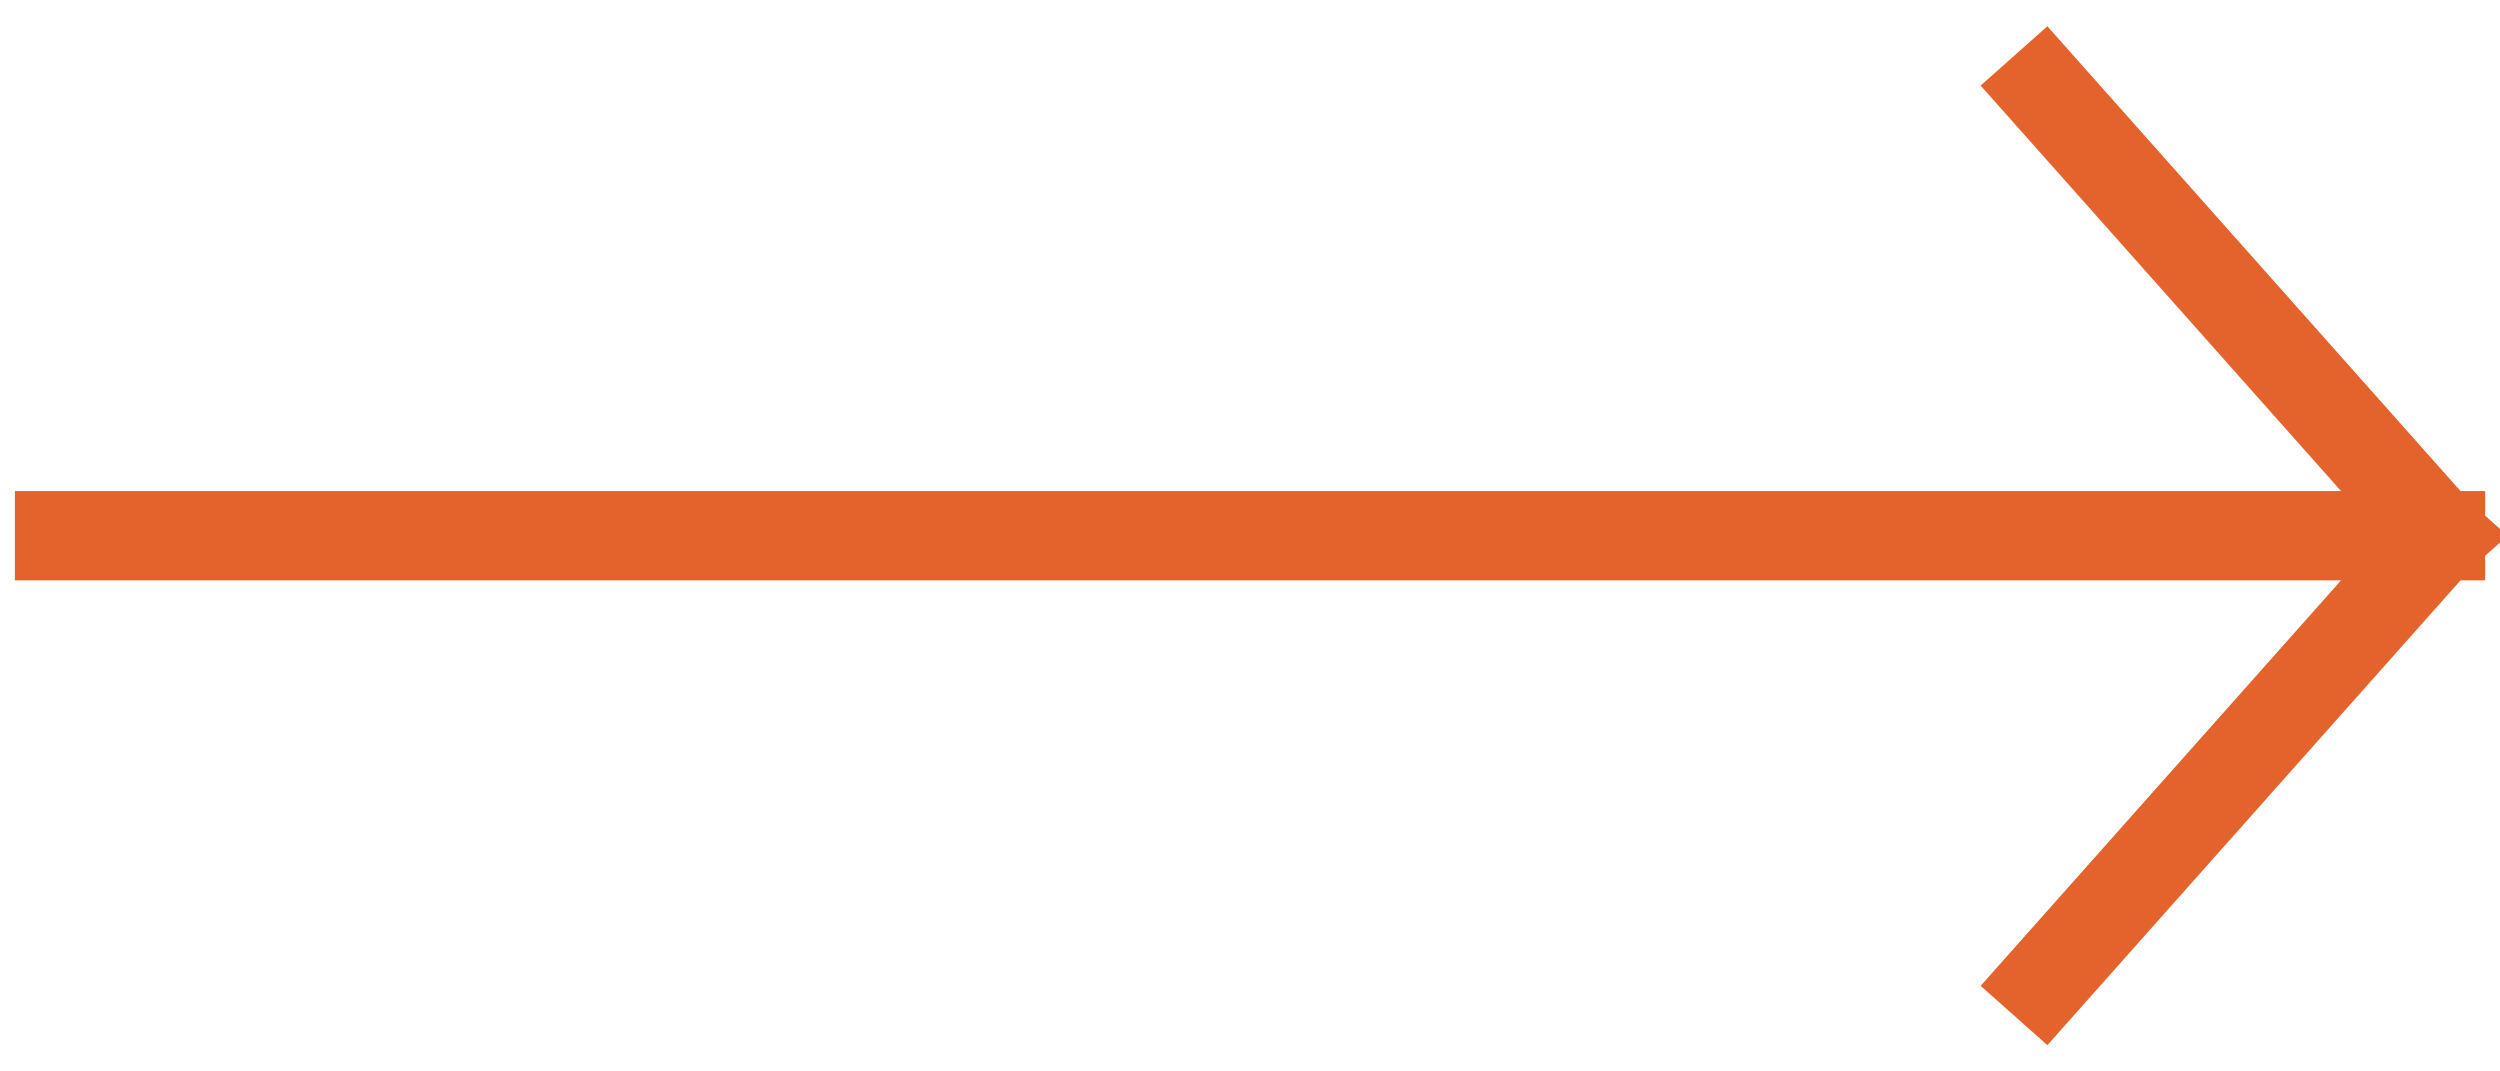 <svg xmlns="http://www.w3.org/2000/svg" width="84" height="36" viewBox="0 0 84 36" fill="none"><path d="M2 18H82M82 18L68.667 3M82 18L68.667 33" stroke="#E4622B" stroke-width="3" stroke-linecap="square"></path></svg>